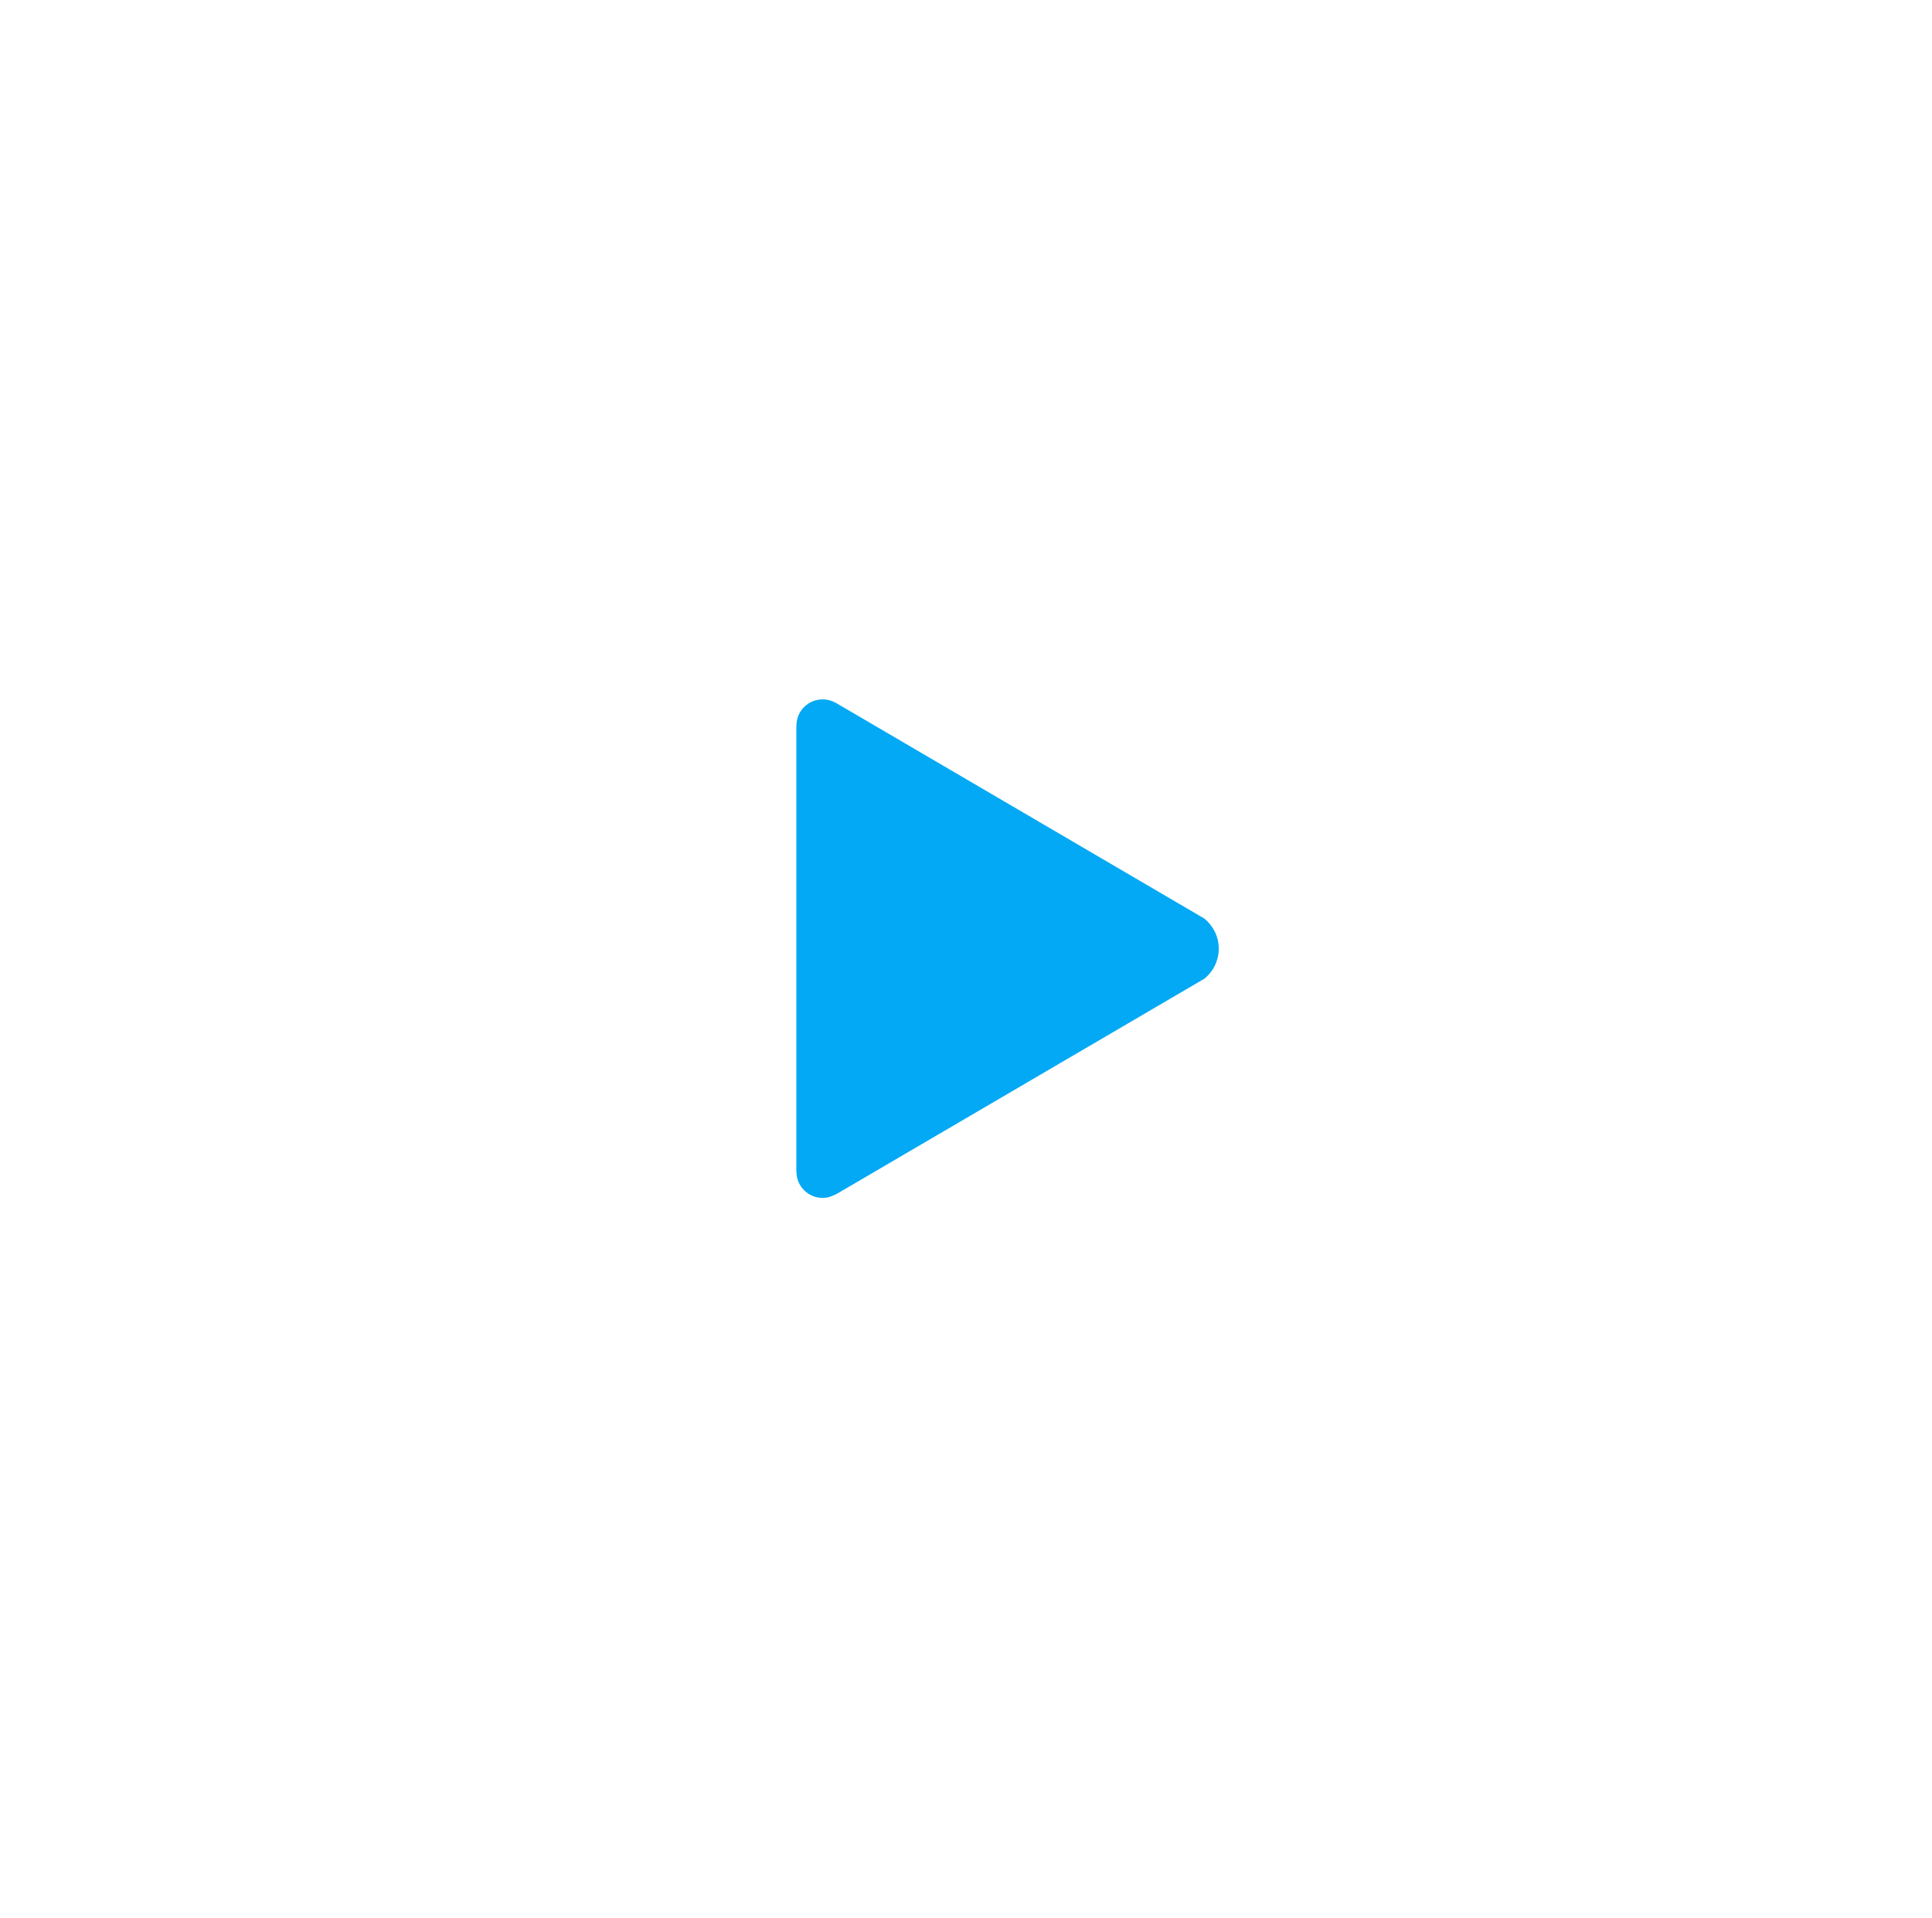 <svg width="279" height="277" viewBox="0 0 279 277" fill="none" xmlns="http://www.w3.org/2000/svg">
<g filter="url(#filter0_d_1452_16004)">
<ellipse cx="139.5" cy="135.5" rx="81.5" ry="80.5" fill="white"/>
</g>
<path fill-rule="evenodd" clip-rule="evenodd" d="M173.941 132.669L120.871 101.6C120.223 101.225 119.556 101 118.793 101C116.716 101 115.019 102.688 115.019 104.75H115V169.25H115.019C115.019 171.312 116.716 173 118.793 173C119.575 173 120.223 172.738 120.928 172.363L173.941 141.331C175.199 140.3 176 138.744 176 137C176 135.256 175.199 133.719 173.941 132.669V132.669Z" fill="#03A9F4"/>
<defs>
<filter id="filter0_d_1452_16004" x="0" y="0" width="279" height="277" filterUnits="userSpaceOnUse" color-interpolation-filters="sRGB">
<feFlood flood-opacity="0" result="BackgroundImageFix"/>
<feColorMatrix in="SourceAlpha" type="matrix" values="0 0 0 0 0 0 0 0 0 0 0 0 0 0 0 0 0 0 127 0" result="hardAlpha"/>
<feMorphology radius="9" operator="dilate" in="SourceAlpha" result="effect1_dropShadow_1452_16004"/>
<feOffset dy="3"/>
<feGaussianBlur stdDeviation="24.5"/>
<feColorMatrix type="matrix" values="0 0 0 0 0 0 0 0 0 0 0 0 0 0 0 0 0 0 0.06 0"/>
<feBlend mode="normal" in2="BackgroundImageFix" result="effect1_dropShadow_1452_16004"/>
<feBlend mode="normal" in="SourceGraphic" in2="effect1_dropShadow_1452_16004" result="shape"/>
</filter>
</defs>
</svg>
